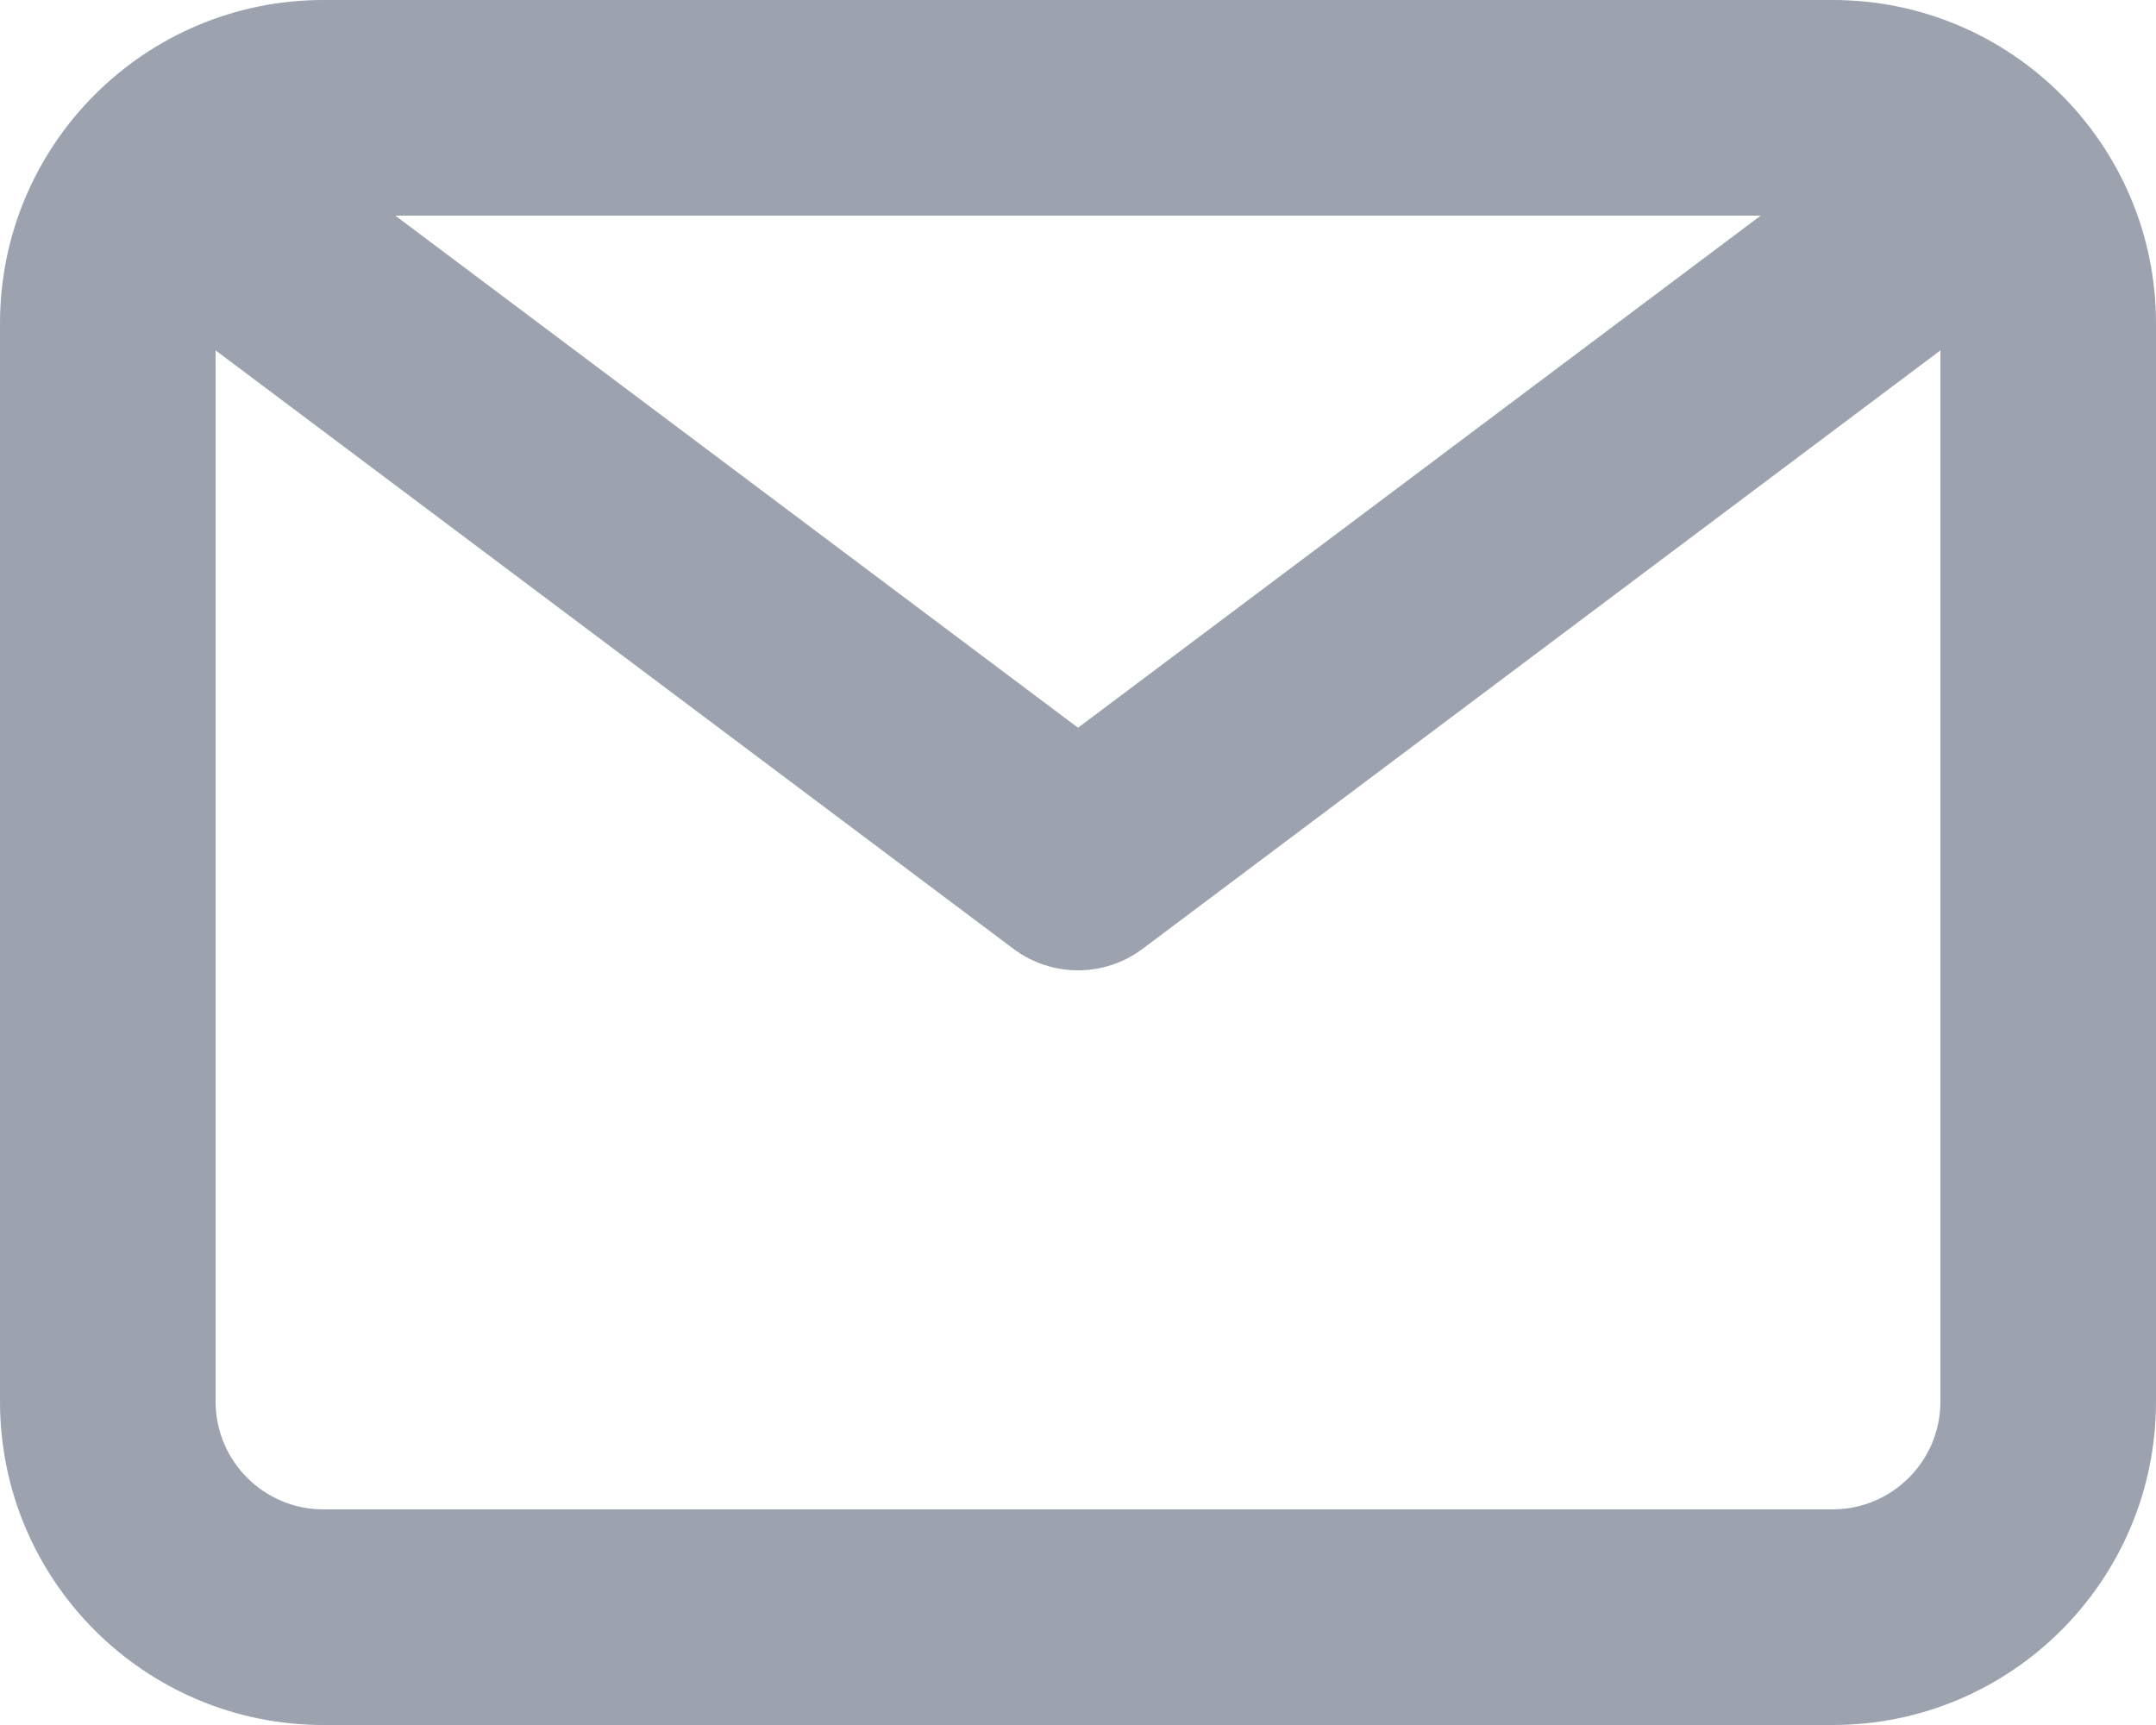 <svg width="20" height="16" viewBox="0 0 20 16" fill="none" xmlns="http://www.w3.org/2000/svg">
    <path fill-rule="evenodd" clip-rule="evenodd" d="M3 0C1.343 0 0 1.343 0 3V13C0 14.657 1.343 16 3 16H17C18.657 16 20 14.657 20 13V3C20 1.343 18.657 0 17 0H3ZM2 3.25V13C2 13.552 2.448 14 3 14H17C17.552 14 18 13.552 18 13V3.25L10.6 8.8C10.244 9.067 9.756 9.067 9.4 8.8L2 3.25ZM16.333 2H3.667L10 6.75L16.333 2Z" fill="#9CA3AF"/>
</svg>